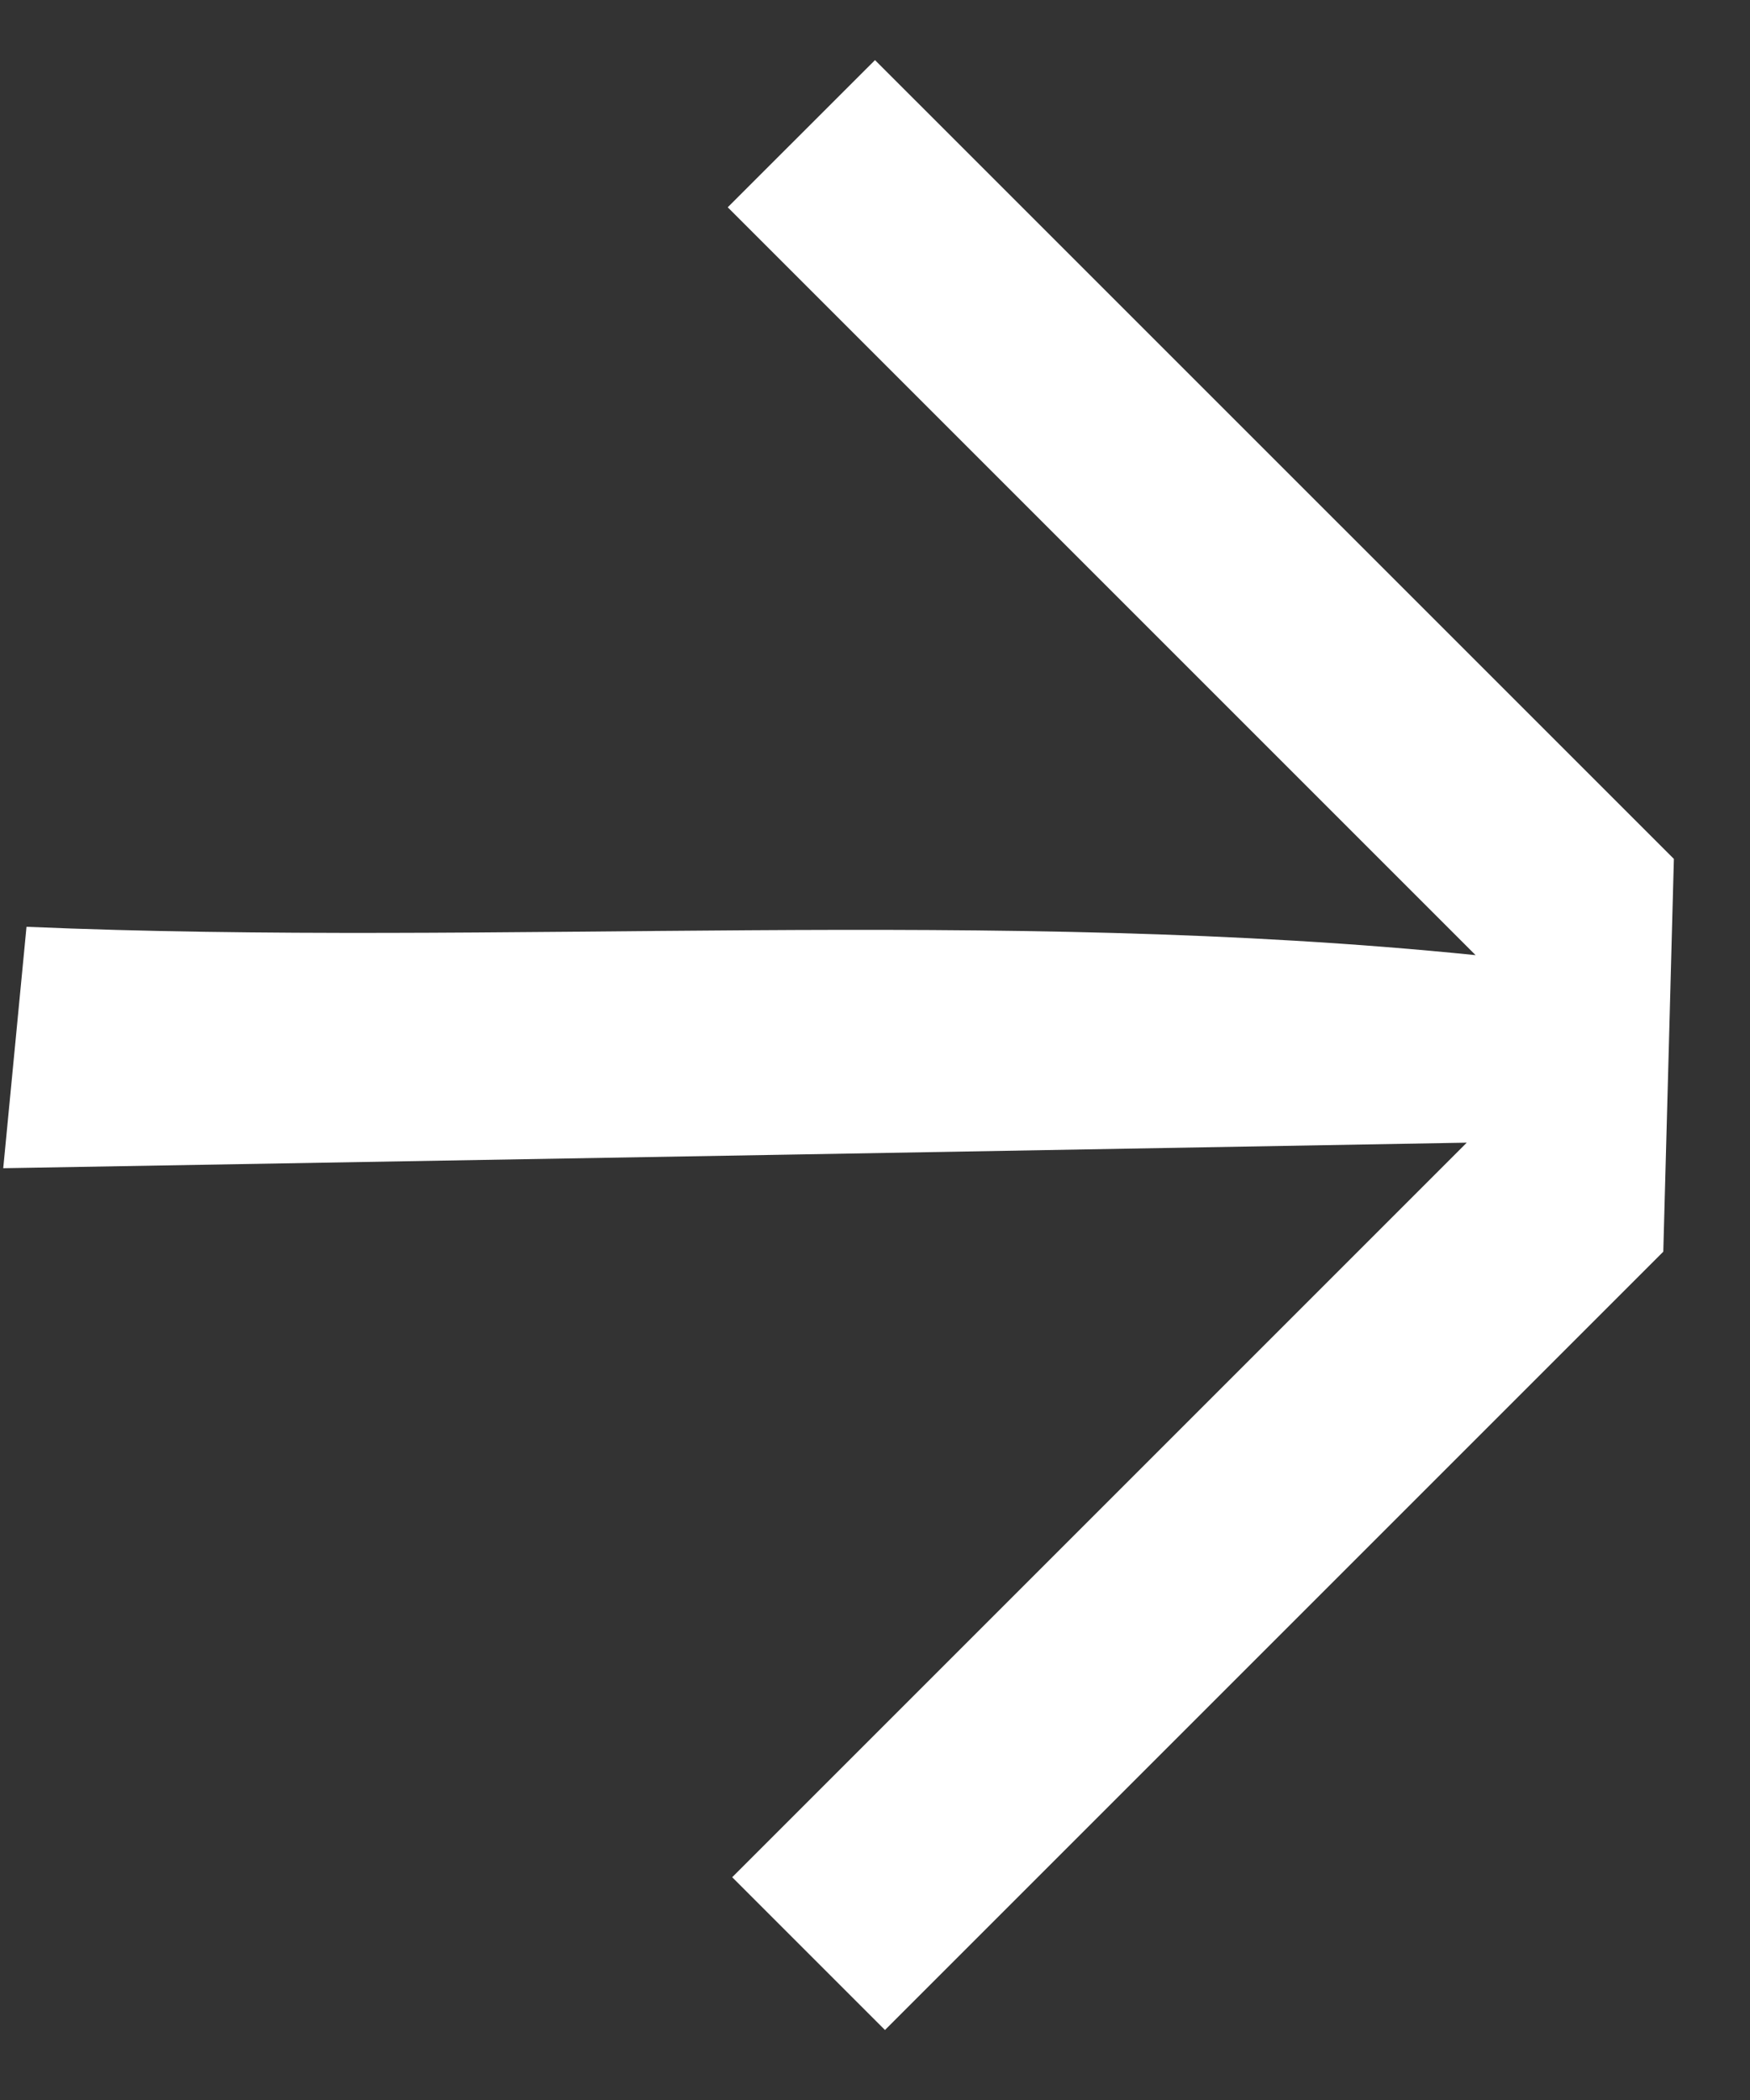 <svg width="20" height="24" viewBox="0 0 20 24" fill="none" xmlns="http://www.w3.org/2000/svg">
<rect x="0" y="0" width="20" height="24" fill="#333333" stroke="none"/>
<path d="M10.113 23.199L8.368 21.454L16.763 13.059C14.362 13.101 11.734 13.147 9.106 13.194C6.12 13.245 3.133 13.297 0.037 13.351C0.137 12.317 0.212 11.531 0.303 10.592C5.717 10.823 11.382 10.358 16.864 10.916L8.317 2.369L10 0.687L19.13 9.816C19.093 11.171 19.055 12.646 19.009 14.305L10.113 23.201L10.113 23.199Z" fill="white"/>
</svg>
